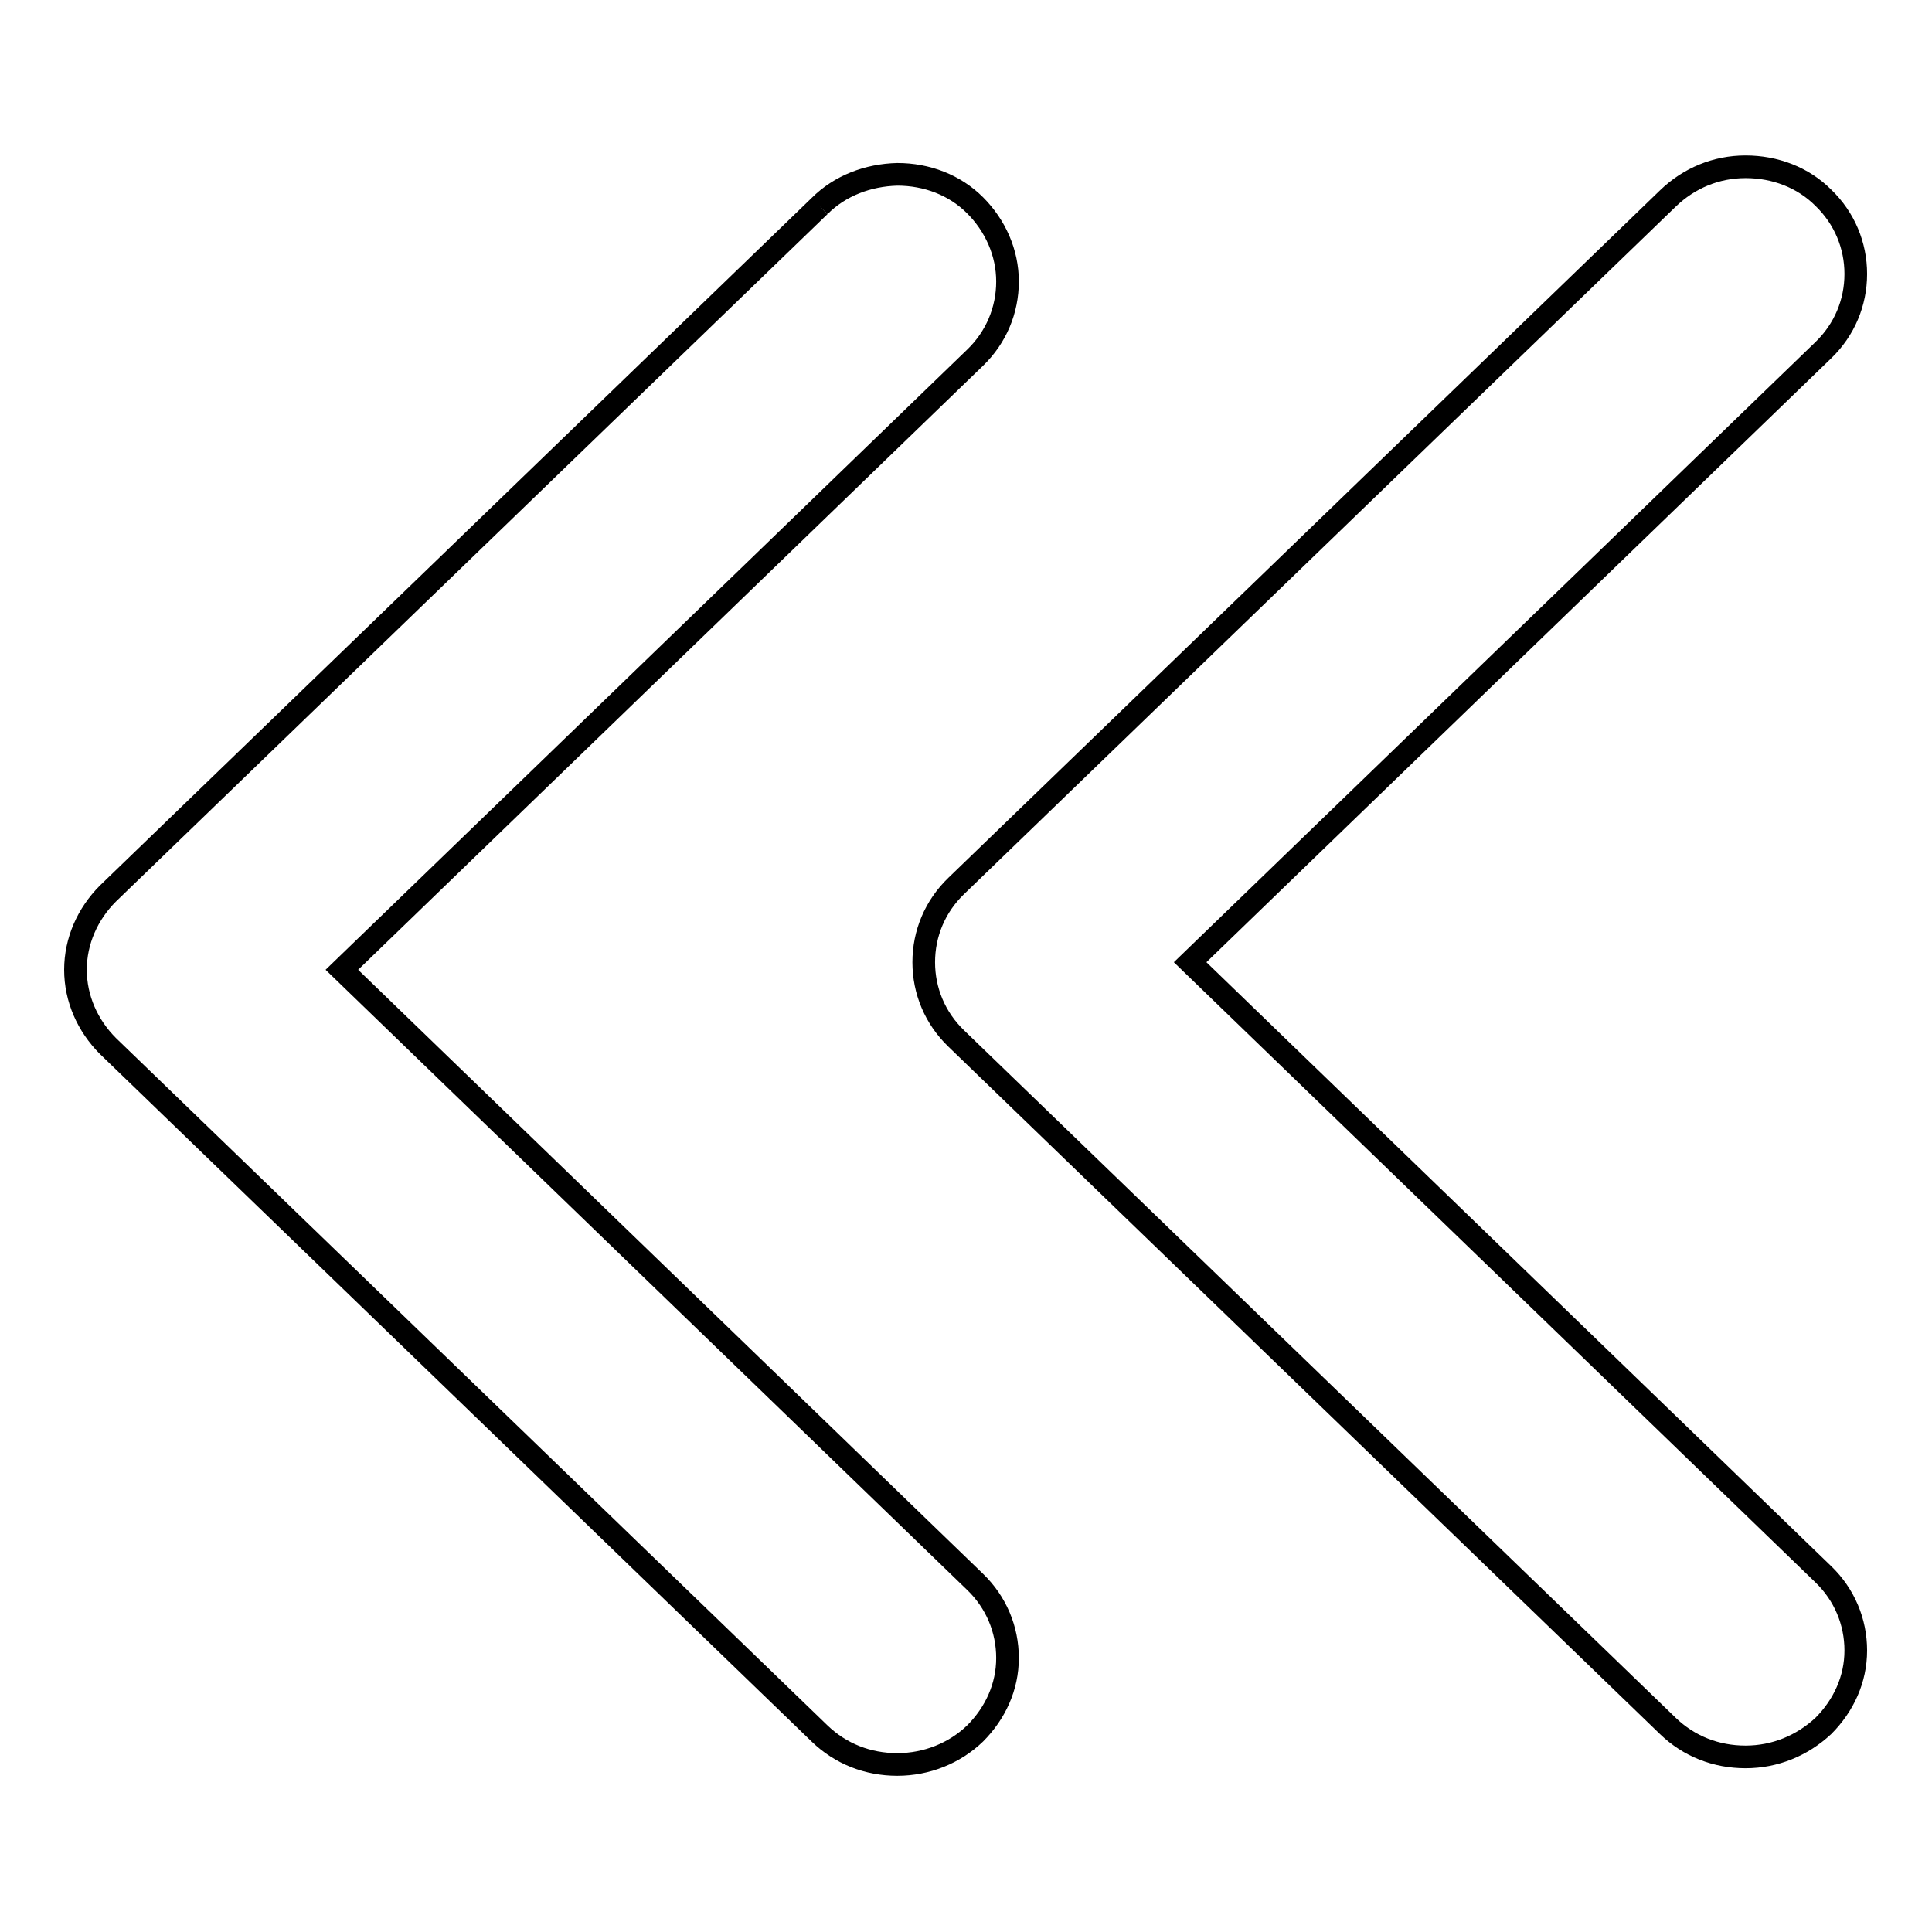<?xml version="1.0" encoding="utf-8"?>
<!-- Svg Vector Icons : http://www.onlinewebfonts.com/icon -->
<!DOCTYPE svg PUBLIC "-//W3C//DTD SVG 1.1//EN" "http://www.w3.org/Graphics/SVG/1.1/DTD/svg11.dtd">
<svg version="1.1" xmlns="http://www.w3.org/2000/svg" xmlns:xlink="http://www.w3.org/1999/xlink" x="0px" y="0px" viewBox="0 0 256 256" enable-background="new 0 0 256 256" xml:space="preserve">
<g> <path stroke-width="3" fill-opacity="0" stroke="#000000"  d="M221,26.3l-94.3,91.1c-2.8,2.7-4.3,6.3-4.3,10.1c0,3.8,1.5,7.4,4.3,10.1l94.3,91.1 c2.8,2.7,6.4,4.1,10.3,4.1c3.9,0,7.5-1.5,10.3-4.1c2.7-2.7,4.3-6.2,4.3-10c0-3.8-1.5-7.4-4.3-10.1l-83.9-81.1l83.9-81.1 c2.8-2.7,4.3-6.3,4.3-10.1c0-3.8-1.5-7.4-4.3-10.1c-2.7-2.7-6.4-4.1-10.3-4.1S223.8,23.6,221,26.3 M108.6,27.3l-94.3,91.1 c-2.7,2.7-4.3,6.3-4.3,10.1c0,3.8,1.6,7.4,4.3,10.1l94.3,91.1c2.8,2.7,6.4,4.1,10.3,4.1c3.9,0,7.6-1.5,10.3-4.1 c2.7-2.7,4.3-6.2,4.3-10c0-3.8-1.5-7.4-4.3-10.1l-83.9-81.1l83.9-81.1c2.8-2.7,4.3-6.3,4.3-10.1c0-3.8-1.6-7.4-4.3-10.1 c-2.7-2.7-6.4-4.1-10.3-4.1C115,23.2,111.3,24.6,108.6,27.3"/></g>
</svg>